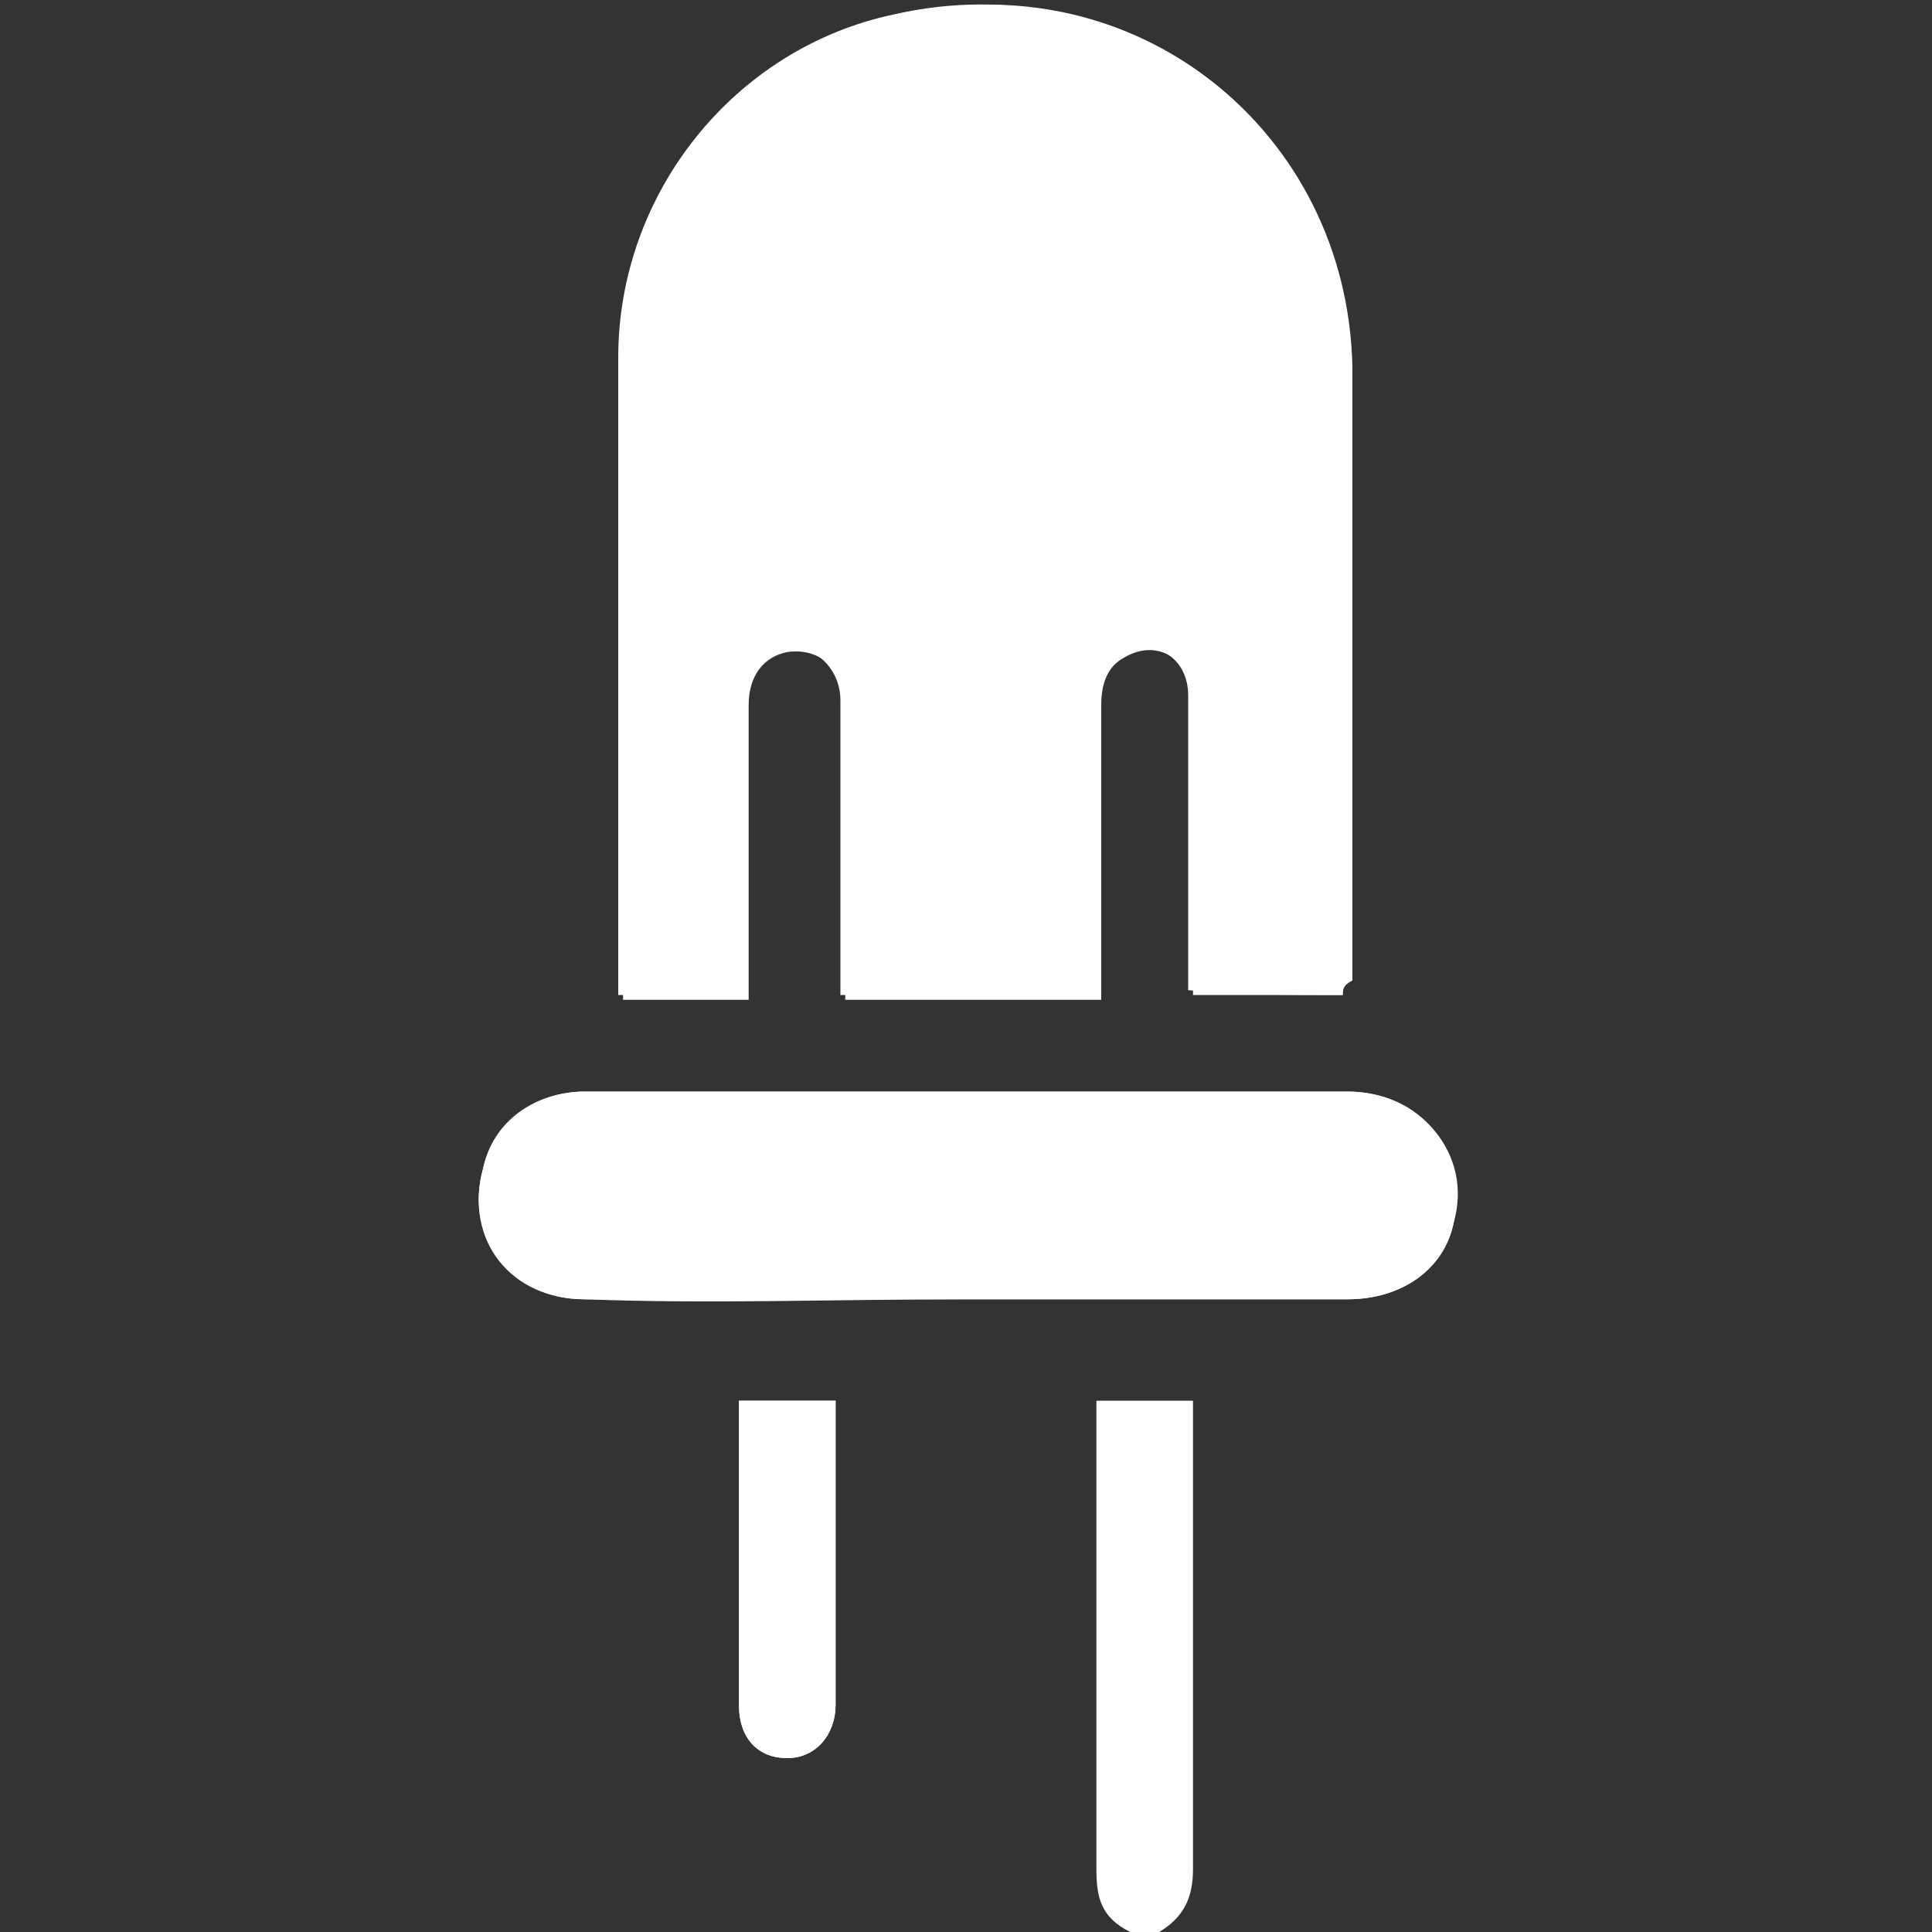 <?xml version="1.0" encoding="utf-8"?>
<!-- Generator: Adobe Illustrator 27.9.0, SVG Export Plug-In . SVG Version: 6.00 Build 0)  -->
<svg version="1.1" id="katman_1" xmlns="http://www.w3.org/2000/svg" xmlns:xlink="http://www.w3.org/1999/xlink" x="0px" y="0px"
	 viewBox="0 0 40 40" style="enable-background:new 0 0 40 40;" xml:space="preserve">
<rect x="0" y="0" width="40" height="40" fill="#333333" stroke="none"/>
<style type="text/css">
	.st0{fill:#FFFFFF;}
</style>
<g>
	<path class="st0" d="M27.8,20.6c0-0.1,0-0.2,0-0.3c0-4.2,0-8.5,0-12.7c-0.1-5-4.5-8.4-9.3-7.3C15.2,1,12.8,4,12.8,7.4
		c0,4.3,0,8.6,0,12.9c0,0.1,0,0.2,0,0.3c0.9,0,1.7,0,2.6,0c0-0.2,0-0.3,0-0.5c0-1.9,0-3.7,0-5.6c0-0.6,0.3-1,0.8-1.1
		c0.6-0.1,1.2,0.4,1.2,1.1c0,1.9,0,3.8,0,5.7c0,0.1,0,0.3,0,0.4c1.8,0,3.5,0,5.3,0c0-0.2,0-0.3,0-0.5c0-1.9,0-3.7,0-5.6
		c0-0.4,0.1-0.8,0.5-1c0.7-0.3,1.4,0.1,1.4,0.9c0,1.9,0,3.8,0,5.7c0,0.1,0,0.3,0,0.4C25.7,20.6,26.7,20.6,27.8,20.6z M20,26.9
		c2.6,0,5.3,0,7.9,0c1.1,0,2-0.6,2.2-1.6c0.3-1.5-0.7-2.7-2.2-2.7c-4.3,0-8.7,0-13,0c-0.9,0-1.9,0-2.8,0c-1,0-1.9,0.7-2.1,1.6
		c-0.4,1.5,0.6,2.7,2.1,2.7C14.7,27,17.3,26.9,20,26.9z M17.3,29c-0.7,0-1.3,0-2,0c0,0.1,0,0.2,0,0.3c0,2,0,4,0,6
		c0,0.7,0.4,1.1,1,1.1c0.6,0,1-0.5,1-1.1c0-0.9,0-1.8,0-2.7C17.3,31.4,17.3,30.2,17.3,29z"/>
	<path class="st0" d="M23.4,40c-0.6-0.3-0.7-0.7-0.7-1.3c0-3.1,0-6.1,0-9.2c0-0.2,0-0.3,0-0.5c0.7,0,1.3,0,2,0c0,0.1,0,0.3,0,0.4
		c0,3.1,0,6.2,0,9.3c0,0.6-0.2,1-0.7,1.3C23.7,40,23.5,40,23.4,40z"/>
	<path class="st0" d="M27.8,20.6c-1.1,0-2.1,0-3.1,0c0-0.2,0-0.3,0-0.4c0-1.9,0-3.8,0-5.7c0-0.8-0.7-1.3-1.4-0.9
		c-0.4,0.2-0.5,0.6-0.5,1c0,1.9,0,3.7,0,5.6c0,0.1,0,0.3,0,0.5c-1.8,0-3.5,0-5.3,0c0-0.1,0-0.3,0-0.4c0-1.9,0-3.8,0-5.7
		c0-0.7-0.5-1.2-1.2-1.1c-0.5,0.1-0.8,0.5-0.8,1.1c0,1.9,0,3.7,0,5.6c0,0.1,0,0.3,0,0.5c-0.9,0-1.7,0-2.6,0c0-0.1,0-0.2,0-0.3
		c0-4.3,0-8.6,0-12.9c0-3.4,2.5-6.4,5.8-7.2c4.8-1.1,9.2,2.4,9.3,7.3c0,4.2,0,8.5,0,12.7C27.8,20.4,27.8,20.5,27.8,20.6z"/>
	<path class="st0" d="M20,26.9c-2.6,0-5.3,0-7.9,0c-1.5,0-2.5-1.3-2.1-2.7c0.2-1,1.1-1.6,2.1-1.6c0.9,0,1.9,0,2.8,0
		c4.3,0,8.7,0,13,0c1.5,0,2.6,1.3,2.2,2.7c-0.2,1-1.1,1.6-2.2,1.6C25.2,26.9,22.6,26.9,20,26.9z"/>
	<path class="st0" d="M17.3,29c0,1.2,0,2.4,0,3.6c0,0.9,0,1.8,0,2.7c0,0.6-0.4,1.1-1,1.1c-0.6,0-1-0.4-1-1.1c0-2,0-4,0-6
		c0-0.1,0-0.2,0-0.3C16,29,16.7,29,17.3,29z"/>
</g>
</svg>

